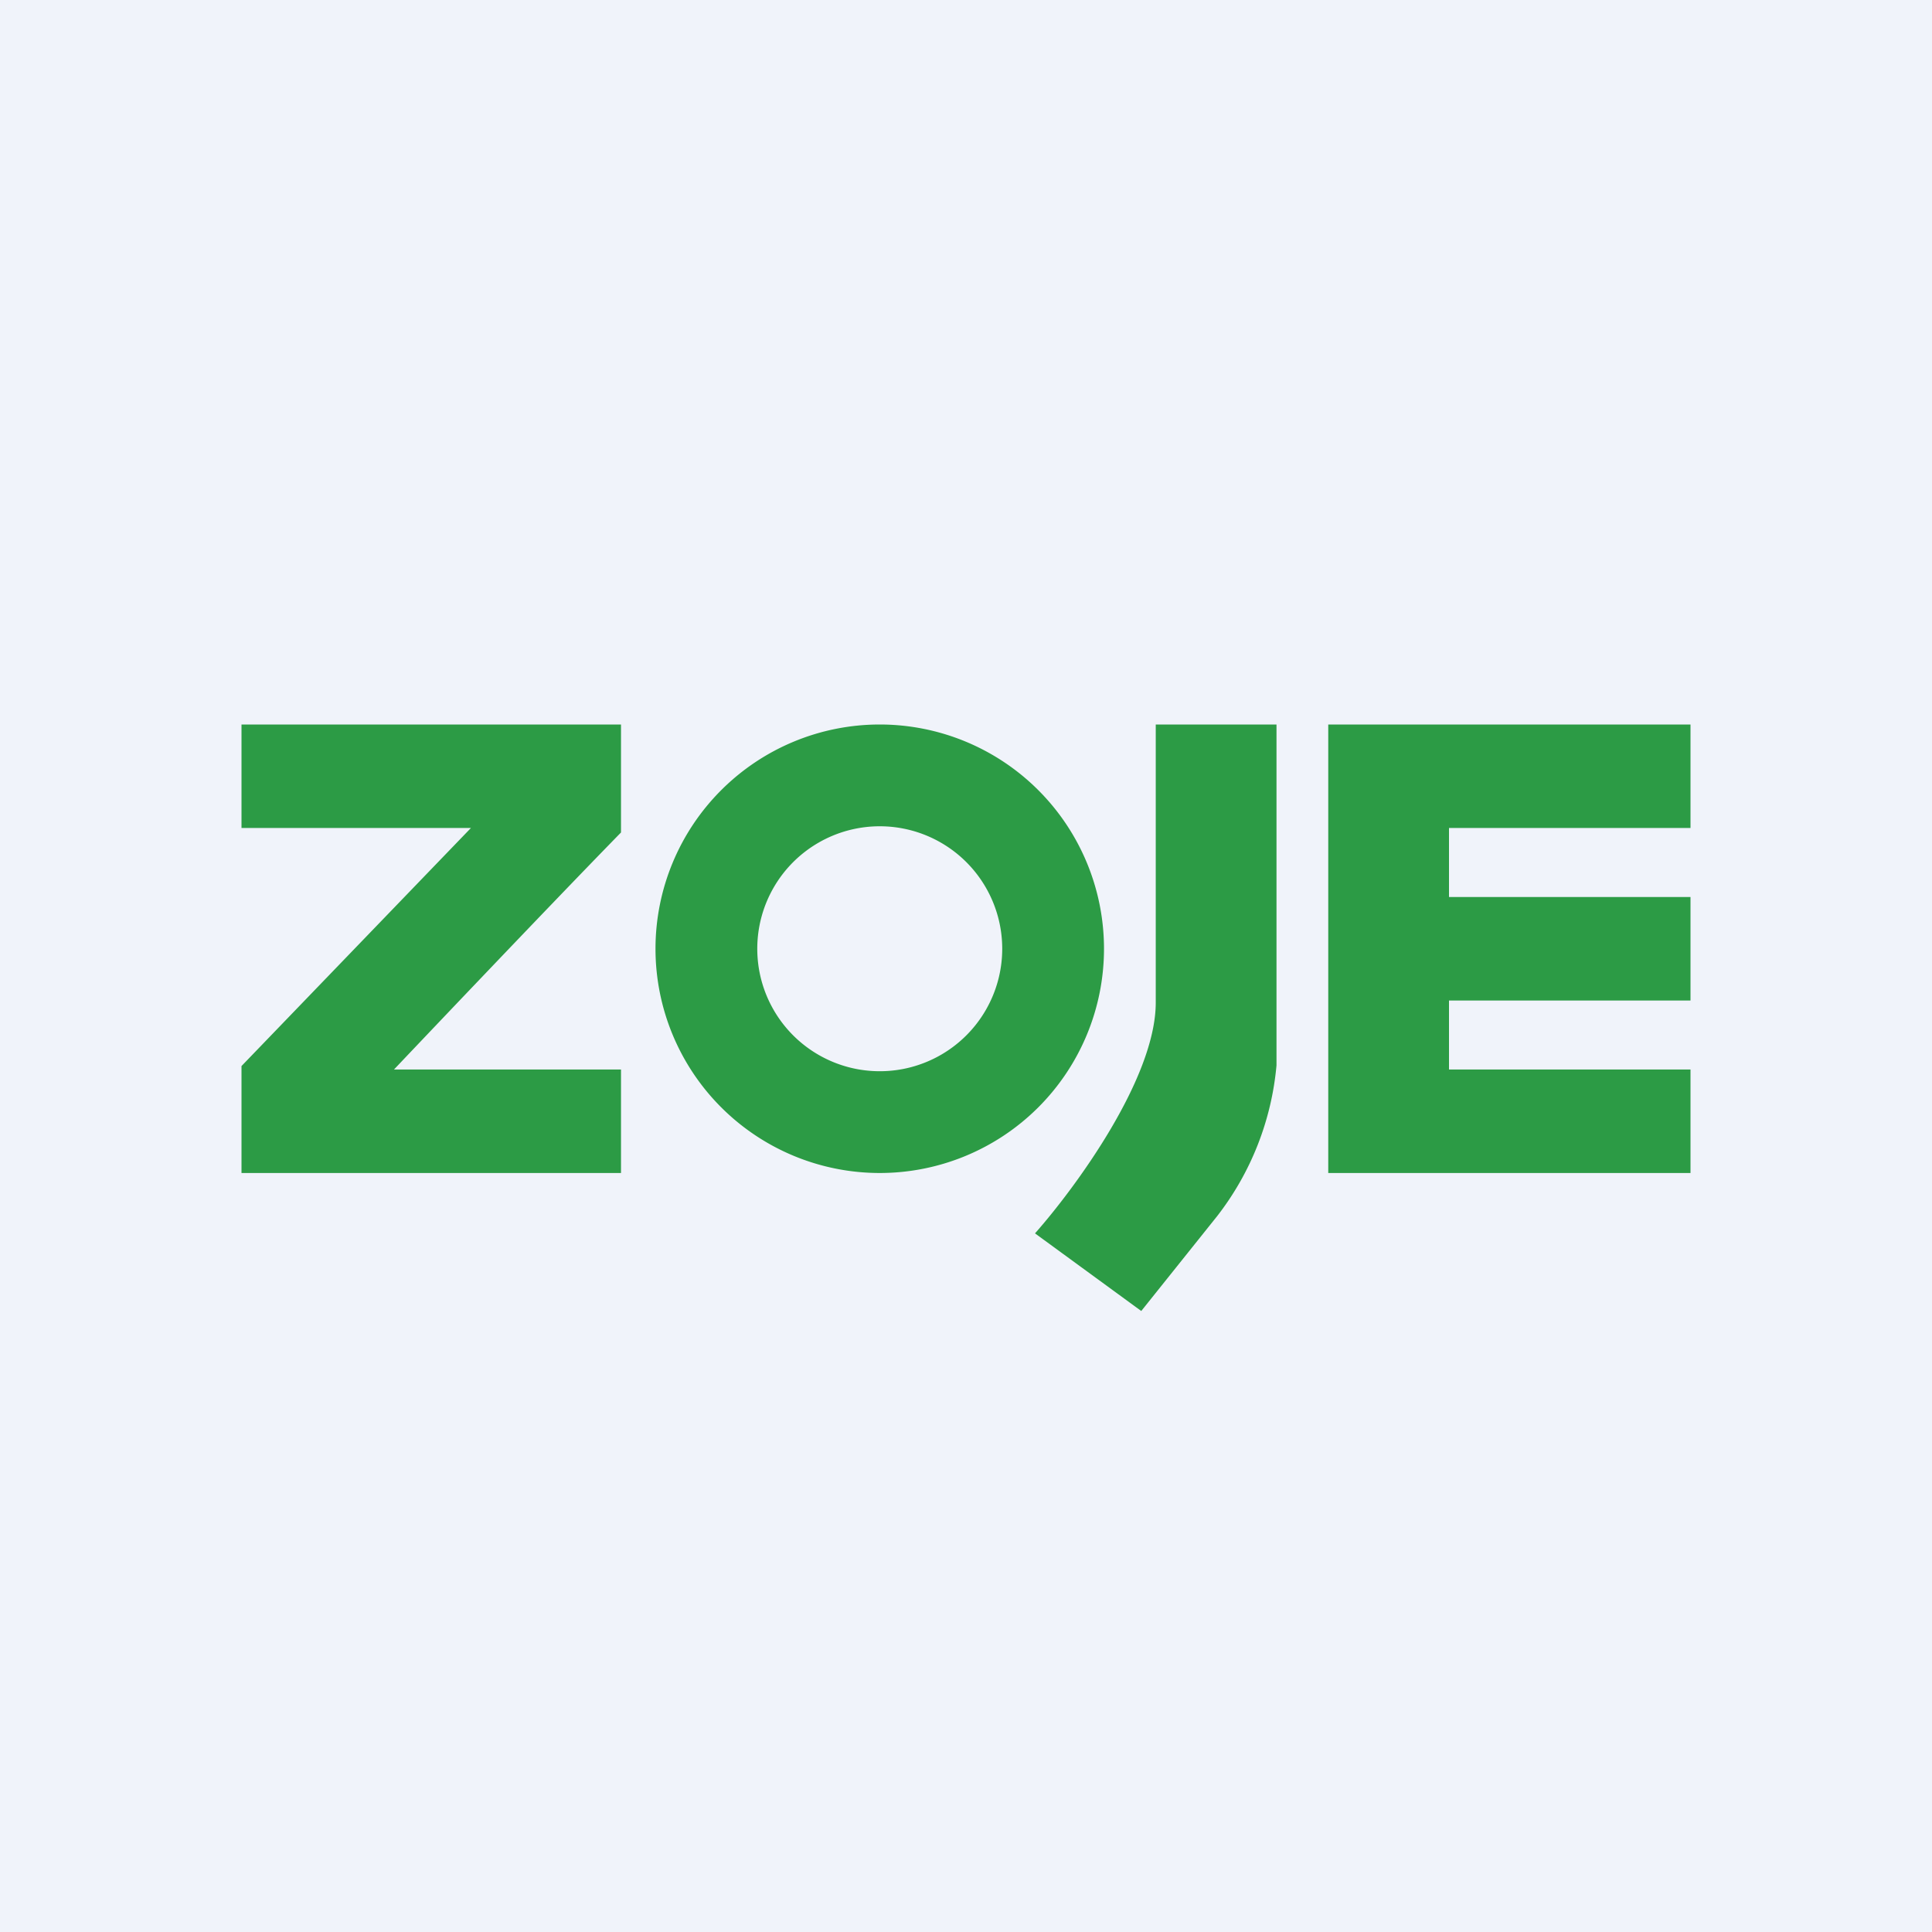 <svg width="56" height="56" viewBox="0 0 56 56" xmlns="http://www.w3.org/2000/svg"><path fill="#F0F3FA" d="M0 0h56v56H0z"/><path fill-rule="evenodd" d="M7 24v-3h11v3.13C15.8 26.38 11.42 31 11.42 31H18v3H7v-3.1l6.65-6.9H7Zm25 3.5a6.5 6.5 0 1 1-13 0 6.5 6.5 0 0 1 13 0Zm-2.95 0a3.55 3.55 0 1 1-7.1 0 3.55 3.55 0 0 1 7.1 0ZM37 21h-3.5v8.06c0 2.2-2.34 5.38-3.5 6.69L33.08 38l2.2-2.75A8.34 8.34 0 0 0 37 30.88V21Zm12 0H38.5v13H49v-3h-7v-2h7v-3h-7v-2h7v-3Z" fill="#2C9B45"/></svg>